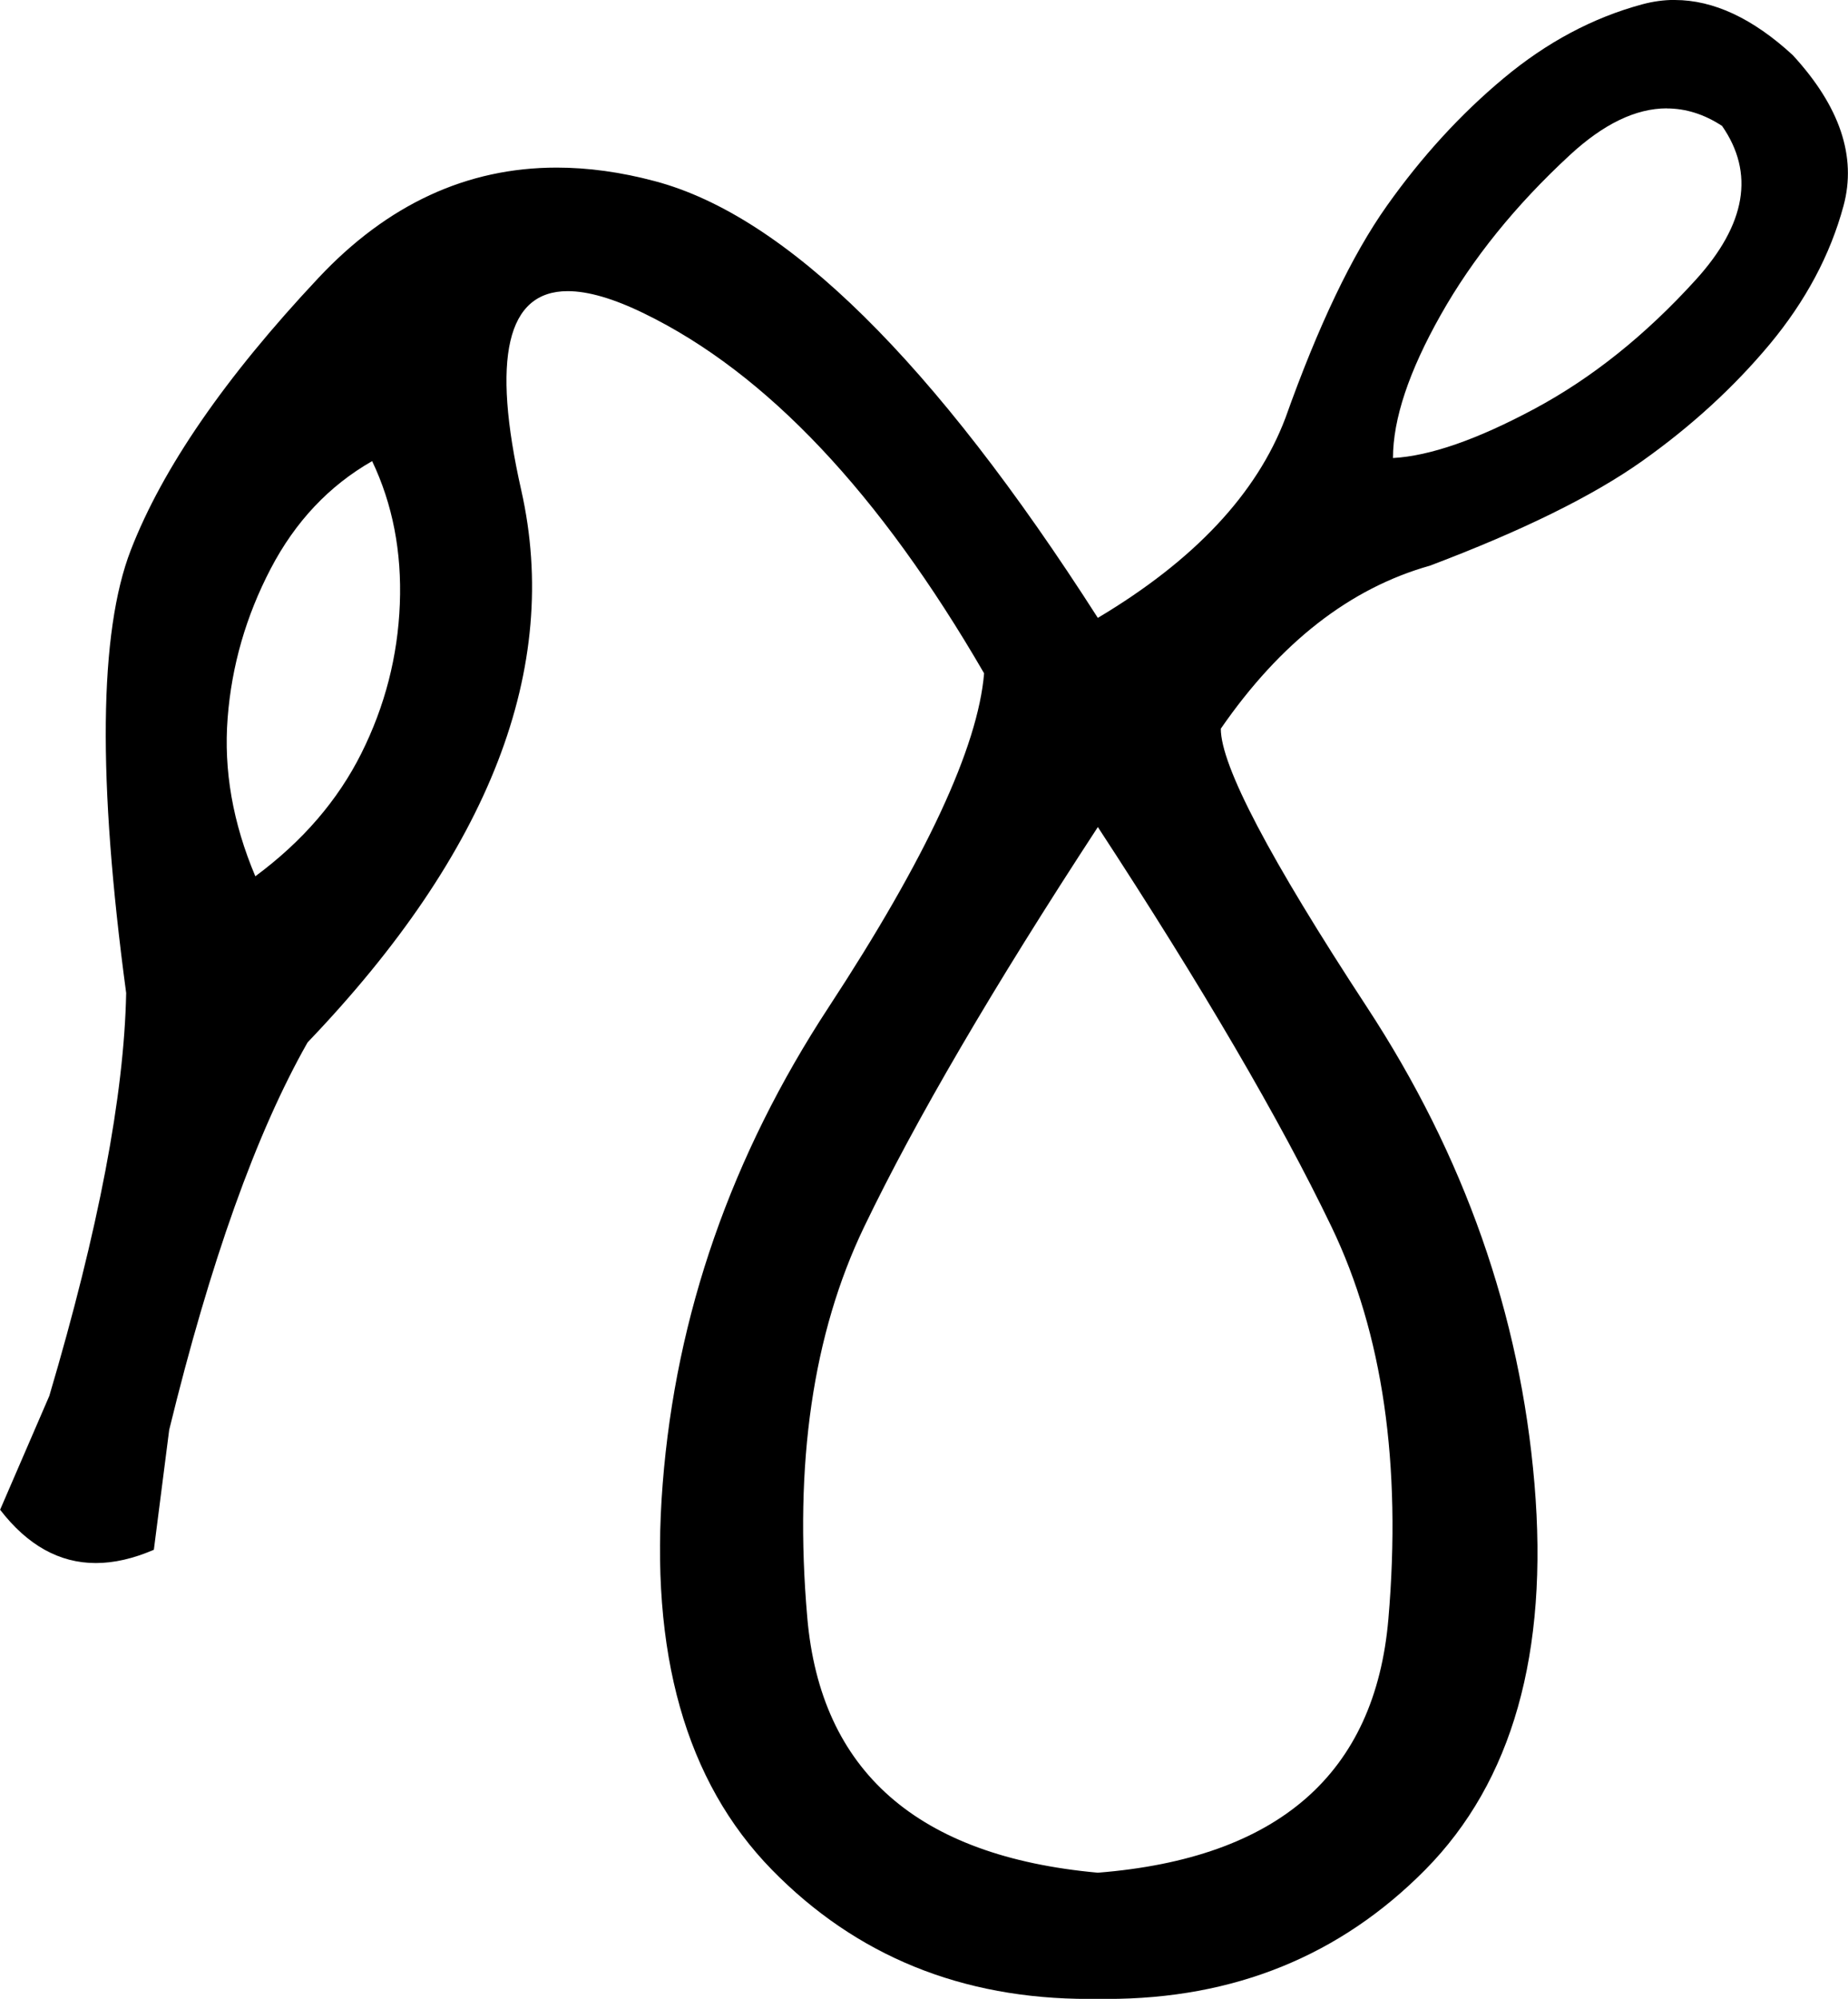 <?xml version="1.0" encoding="UTF-8"?>
<svg id="a" data-name="Ebene 1" xmlns="http://www.w3.org/2000/svg" width="8.243mm" height="8.915mm" viewBox="0 0 23.366 25.272">
  <path d="M21.075,1.37c-.391,0-.8,.197-1.226,.591-.687,.635-1.231,1.309-1.633,2.022-.402,.713-.603,1.316-.603,1.808,.467-.026,1.063-.233,1.789-.622,.726-.389,1.406-.933,2.041-1.633,.635-.7,.745-1.348,.331-1.944-.226-.148-.459-.221-.699-.221ZM4.705,5.83c-.544,.311-.972,.765-1.283,1.361-.311,.596-.493,1.225-.544,1.886-.052,.661,.065,1.328,.35,2.002,.596-.441,1.043-.959,1.341-1.555s.46-1.225,.486-1.886c.026-.661-.091-1.264-.35-1.808Zm9.176,4.627c-1.322,2.022-2.307,3.707-2.955,5.055-.648,1.348-.888,2.994-.719,4.938,.168,1.944,1.393,3.02,3.674,3.227,2.281-.181,3.506-1.251,3.674-3.208,.168-1.957-.071-3.61-.719-4.958-.648-1.348-1.633-3.033-2.955-5.055ZM21.176,0c.489,0,.987,.232,1.492,.697,.596,.648,.81,1.283,.642,1.905-.168,.622-.48,1.205-.933,1.75-.454,.544-.992,1.037-1.614,1.478-.622,.441-1.516,.881-2.683,1.322-1.011,.285-1.892,.972-2.644,2.061,0,.467,.616,1.64,1.847,3.519s1.938,3.888,2.119,6.027c.181,2.139-.279,3.765-1.38,4.88-1.077,1.089-2.419,1.634-4.028,1.634-.037,0-.075-0-.113-.001-.038,.001-.075,.001-.113,.001-1.609,0-2.945-.545-4.009-1.634-1.089-1.115-1.549-2.741-1.38-4.88,.168-2.139,.868-4.147,2.1-6.027s1.886-3.286,1.964-4.219c-1.322-2.281-2.754-3.798-4.297-4.549-.387-.189-.71-.283-.968-.283-.77,0-.966,.84-.587,2.519,.505,2.242-.395,4.569-2.702,6.979-.648,1.141-1.231,2.774-1.75,4.899l-.194,1.516c-.259,.112-.504,.168-.734,.168-.461,0-.864-.225-1.21-.674l.622-1.439c.622-2.1,.946-3.798,.972-5.094-.363-2.696-.343-4.562,.058-5.599,.402-1.037,1.192-2.184,2.372-3.441,.873-.931,1.878-1.396,3.014-1.396,.398,0,.813,.057,1.243,.172,1.659,.441,3.525,2.281,5.599,5.521,1.218-.726,2.009-1.568,2.372-2.527,.415-1.166,.842-2.061,1.283-2.683,.441-.622,.933-1.16,1.478-1.614,.544-.454,1.128-.765,1.75-.933,.137-.037,.275-.056,.413-.056Z"/>
</svg>